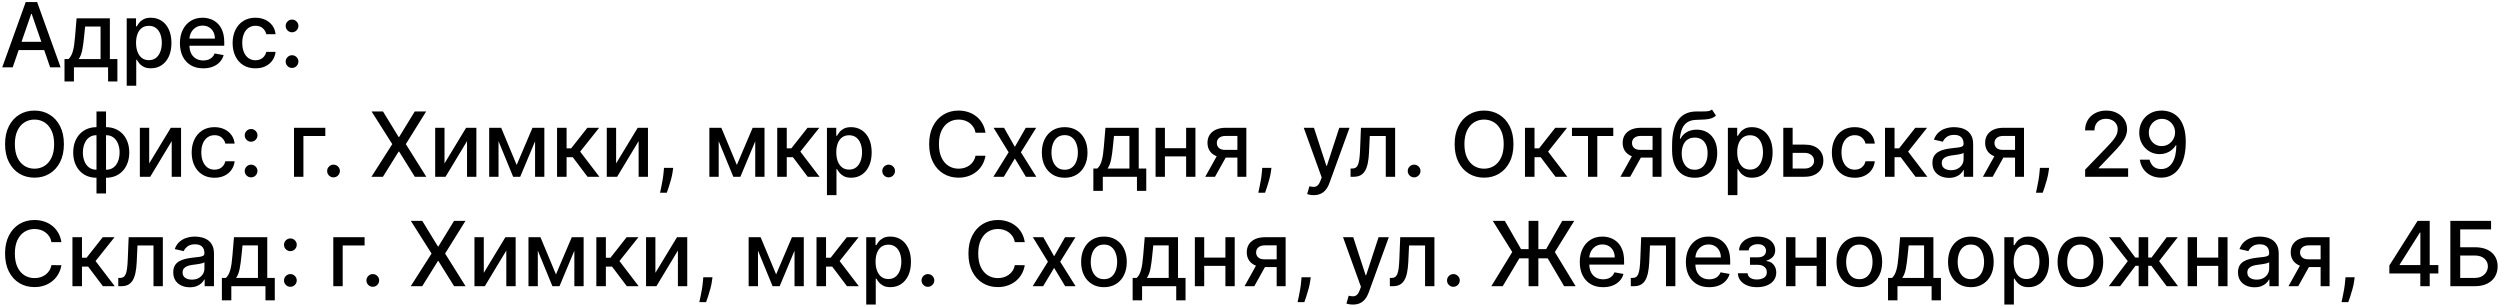 <?xml version="1.0" encoding="UTF-8"?> <svg xmlns="http://www.w3.org/2000/svg" width="891" height="109" viewBox="0 0 891 109" fill="none"><path d="M4.523 24H0.795L9.17 0.727H13.227L21.602 24H17.875L11.296 4.955H11.114L4.523 24ZM5.148 14.886H17.239V17.841H5.148V14.886ZM22.986 29.034V21.057H24.406C24.77 20.724 25.077 20.326 25.327 19.864C25.584 19.401 25.8 18.852 25.974 18.216C26.156 17.579 26.308 16.837 26.429 15.989C26.55 15.133 26.656 14.155 26.747 13.057L27.293 6.545H39.156V21.057H41.838V29.034H38.52V24H26.349V29.034H22.986ZM28.043 21.057H35.838V9.455H30.338L29.974 13.057C29.8 14.89 29.581 16.481 29.315 17.829C29.05 19.171 28.626 20.246 28.043 21.057ZM45.159 30.546V6.545H48.477V9.375H48.761C48.958 9.011 49.242 8.591 49.614 8.114C49.985 7.636 50.5 7.22 51.159 6.864C51.818 6.5 52.689 6.318 53.773 6.318C55.182 6.318 56.439 6.674 57.545 7.386C58.651 8.098 59.519 9.125 60.148 10.466C60.784 11.807 61.102 13.421 61.102 15.307C61.102 17.193 60.788 18.811 60.159 20.159C59.53 21.5 58.667 22.534 57.568 23.261C56.47 23.981 55.216 24.341 53.807 24.341C52.746 24.341 51.879 24.163 51.205 23.807C50.538 23.451 50.015 23.034 49.636 22.557C49.258 22.079 48.966 21.655 48.761 21.284H48.557V30.546H45.159ZM48.489 15.273C48.489 16.5 48.667 17.576 49.023 18.5C49.379 19.424 49.894 20.148 50.568 20.671C51.242 21.186 52.068 21.443 53.045 21.443C54.061 21.443 54.909 21.174 55.591 20.636C56.273 20.091 56.788 19.352 57.136 18.421C57.492 17.489 57.67 16.439 57.67 15.273C57.67 14.121 57.496 13.087 57.148 12.171C56.807 11.254 56.292 10.53 55.602 10C54.92 9.47 54.068 9.205 53.045 9.205C52.061 9.205 51.227 9.458 50.545 9.966C49.871 10.473 49.36 11.182 49.011 12.091C48.663 13 48.489 14.061 48.489 15.273ZM72.432 24.352C70.712 24.352 69.231 23.985 67.989 23.25C66.754 22.508 65.799 21.466 65.125 20.125C64.458 18.776 64.125 17.197 64.125 15.386C64.125 13.598 64.458 12.023 65.125 10.659C65.799 9.295 66.739 8.231 67.943 7.466C69.155 6.701 70.572 6.318 72.193 6.318C73.178 6.318 74.133 6.481 75.057 6.807C75.981 7.133 76.811 7.644 77.546 8.341C78.28 9.038 78.86 9.943 79.284 11.057C79.708 12.163 79.921 13.508 79.921 15.091V16.296H66.046V13.75H76.591C76.591 12.856 76.409 12.064 76.046 11.375C75.682 10.678 75.171 10.129 74.511 9.727C73.86 9.326 73.095 9.125 72.216 9.125C71.261 9.125 70.428 9.36 69.716 9.83C69.011 10.292 68.466 10.898 68.079 11.648C67.701 12.39 67.511 13.197 67.511 14.068V16.057C67.511 17.224 67.716 18.216 68.125 19.034C68.542 19.852 69.121 20.477 69.864 20.909C70.606 21.333 71.474 21.546 72.466 21.546C73.11 21.546 73.697 21.454 74.227 21.273C74.758 21.083 75.216 20.803 75.602 20.432C75.989 20.061 76.284 19.602 76.489 19.057L79.704 19.636C79.447 20.583 78.985 21.413 78.318 22.125C77.659 22.829 76.829 23.379 75.829 23.773C74.837 24.159 73.704 24.352 72.432 24.352ZM91.043 24.352C89.353 24.352 87.899 23.97 86.679 23.204C85.467 22.432 84.535 21.367 83.883 20.011C83.232 18.655 82.906 17.102 82.906 15.352C82.906 13.579 83.24 12.015 83.906 10.659C84.573 9.295 85.512 8.231 86.724 7.466C87.937 6.701 89.365 6.318 91.008 6.318C92.334 6.318 93.516 6.564 94.554 7.057C95.592 7.542 96.429 8.223 97.065 9.102C97.709 9.981 98.092 11.008 98.213 12.182H94.906C94.724 11.364 94.308 10.659 93.656 10.068C93.012 9.477 92.149 9.182 91.065 9.182C90.118 9.182 89.289 9.432 88.577 9.932C87.872 10.424 87.323 11.129 86.929 12.046C86.535 12.954 86.338 14.03 86.338 15.273C86.338 16.546 86.531 17.644 86.918 18.568C87.304 19.492 87.849 20.208 88.554 20.716C89.266 21.224 90.103 21.477 91.065 21.477C91.709 21.477 92.293 21.36 92.815 21.125C93.346 20.883 93.789 20.538 94.145 20.091C94.508 19.644 94.762 19.106 94.906 18.477H98.213C98.092 19.606 97.724 20.614 97.111 21.5C96.497 22.386 95.675 23.083 94.645 23.591C93.622 24.099 92.421 24.352 91.043 24.352ZM104.085 24.216C103.464 24.216 102.93 23.996 102.483 23.557C102.036 23.11 101.812 22.572 101.812 21.943C101.812 21.322 102.036 20.792 102.483 20.352C102.93 19.905 103.464 19.682 104.085 19.682C104.706 19.682 105.241 19.905 105.688 20.352C106.134 20.792 106.358 21.322 106.358 21.943C106.358 22.36 106.252 22.742 106.04 23.091C105.835 23.432 105.562 23.704 105.222 23.909C104.881 24.114 104.502 24.216 104.085 24.216ZM104.085 11.511C103.464 11.511 102.93 11.288 102.483 10.841C102.036 10.394 101.812 9.86 101.812 9.239C101.812 8.617 102.036 8.087 102.483 7.648C102.93 7.201 103.464 6.977 104.085 6.977C104.706 6.977 105.241 7.201 105.688 7.648C106.134 8.087 106.358 8.617 106.358 9.239C106.358 9.655 106.252 10.038 106.04 10.386C105.835 10.727 105.562 11 105.222 11.204C104.881 11.409 104.502 11.511 104.085 11.511ZM22.773 51.364C22.773 53.849 22.318 55.985 21.409 57.773C20.5 59.553 19.254 60.924 17.671 61.886C16.095 62.841 14.303 63.318 12.296 63.318C10.28 63.318 8.481 62.841 6.898 61.886C5.322 60.924 4.08 59.549 3.17 57.761C2.261 55.974 1.807 53.841 1.807 51.364C1.807 48.879 2.261 46.746 3.17 44.966C4.08 43.178 5.322 41.807 6.898 40.852C8.481 39.89 10.28 39.409 12.296 39.409C14.303 39.409 16.095 39.89 17.671 40.852C19.254 41.807 20.5 43.178 21.409 44.966C22.318 46.746 22.773 48.879 22.773 51.364ZM19.296 51.364C19.296 49.47 18.989 47.875 18.375 46.58C17.769 45.276 16.936 44.292 15.875 43.625C14.822 42.951 13.629 42.614 12.296 42.614C10.954 42.614 9.758 42.951 8.705 43.625C7.652 44.292 6.818 45.276 6.205 46.58C5.598 47.875 5.295 49.47 5.295 51.364C5.295 53.258 5.598 54.856 6.205 56.159C6.818 57.455 7.652 58.439 8.705 59.114C9.758 59.78 10.954 60.114 12.296 60.114C13.629 60.114 14.822 59.78 15.875 59.114C16.936 58.439 17.769 57.455 18.375 56.159C18.989 54.856 19.296 53.258 19.296 51.364ZM34.389 68.943V39.727H37.787V68.943H34.389ZM34.389 63.352C33.154 63.352 32.029 63.14 31.014 62.716C29.999 62.284 29.124 61.67 28.389 60.875C27.654 60.08 27.086 59.129 26.685 58.023C26.291 56.917 26.094 55.693 26.094 54.352C26.094 52.996 26.291 51.765 26.685 50.659C27.086 49.553 27.654 48.602 28.389 47.807C29.124 47.011 29.999 46.398 31.014 45.966C32.029 45.534 33.154 45.318 34.389 45.318H35.23V63.352H34.389ZM34.389 60.489H34.867V48.182H34.389C33.571 48.182 32.859 48.349 32.253 48.682C31.647 49.008 31.143 49.458 30.741 50.034C30.34 50.602 30.037 51.258 29.832 52C29.635 52.742 29.537 53.526 29.537 54.352C29.537 55.458 29.715 56.477 30.071 57.409C30.427 58.333 30.965 59.08 31.685 59.648C32.404 60.208 33.306 60.489 34.389 60.489ZM37.787 63.352H36.935V45.318H37.787C39.022 45.318 40.147 45.534 41.162 45.966C42.177 46.398 43.048 47.011 43.776 47.807C44.51 48.602 45.075 49.553 45.469 50.659C45.87 51.765 46.071 52.996 46.071 54.352C46.071 55.693 45.87 56.917 45.469 58.023C45.075 59.129 44.51 60.08 43.776 60.875C43.048 61.67 42.177 62.284 41.162 62.716C40.147 63.14 39.022 63.352 37.787 63.352ZM37.787 60.489C38.605 60.489 39.317 60.33 39.923 60.011C40.529 59.686 41.033 59.239 41.435 58.67C41.836 58.095 42.135 57.439 42.332 56.705C42.529 55.962 42.628 55.178 42.628 54.352C42.628 53.254 42.45 52.239 42.094 51.307C41.745 50.367 41.211 49.614 40.492 49.045C39.772 48.47 38.87 48.182 37.787 48.182H37.298V60.489H37.787ZM53.176 58.239L60.869 45.545H64.528V63H61.199V50.295L53.54 63H49.847V45.545H53.176V58.239ZM76.449 63.352C74.76 63.352 73.305 62.97 72.085 62.205C70.873 61.432 69.941 60.367 69.29 59.011C68.638 57.655 68.312 56.102 68.312 54.352C68.312 52.58 68.646 51.015 69.312 49.659C69.979 48.295 70.919 47.231 72.131 46.466C73.343 45.701 74.771 45.318 76.415 45.318C77.74 45.318 78.922 45.564 79.96 46.057C80.998 46.542 81.835 47.224 82.472 48.102C83.115 48.981 83.498 50.008 83.619 51.182H80.312C80.131 50.364 79.714 49.659 79.062 49.068C78.419 48.477 77.555 48.182 76.472 48.182C75.525 48.182 74.695 48.432 73.983 48.932C73.278 49.424 72.729 50.129 72.335 51.045C71.941 51.955 71.744 53.03 71.744 54.273C71.744 55.545 71.938 56.644 72.324 57.568C72.71 58.492 73.256 59.208 73.96 59.716C74.672 60.224 75.51 60.477 76.472 60.477C77.115 60.477 77.699 60.36 78.222 60.125C78.752 59.883 79.195 59.538 79.551 59.091C79.915 58.644 80.169 58.106 80.312 57.477H83.619C83.498 58.606 83.131 59.614 82.517 60.5C81.903 61.386 81.081 62.083 80.051 62.591C79.028 63.099 77.828 63.352 76.449 63.352ZM89.492 63.216C88.87 63.216 88.336 62.996 87.889 62.557C87.442 62.11 87.219 61.572 87.219 60.943C87.219 60.322 87.442 59.792 87.889 59.352C88.336 58.905 88.87 58.682 89.492 58.682C90.113 58.682 90.647 58.905 91.094 59.352C91.541 59.792 91.764 60.322 91.764 60.943C91.764 61.36 91.658 61.742 91.446 62.091C91.242 62.432 90.969 62.705 90.628 62.909C90.287 63.114 89.908 63.216 89.492 63.216ZM89.492 50.511C88.87 50.511 88.336 50.288 87.889 49.841C87.442 49.394 87.219 48.86 87.219 48.239C87.219 47.617 87.442 47.087 87.889 46.648C88.336 46.201 88.87 45.977 89.492 45.977C90.113 45.977 90.647 46.201 91.094 46.648C91.541 47.087 91.764 47.617 91.764 48.239C91.764 48.655 91.658 49.038 91.446 49.386C91.242 49.727 90.969 50 90.628 50.205C90.287 50.409 89.908 50.511 89.492 50.511ZM115.943 45.545V48.477H108.136V63H104.784V45.545H115.943ZM118.866 63.216C118.245 63.216 117.711 62.996 117.264 62.557C116.817 62.11 116.594 61.572 116.594 60.943C116.594 60.322 116.817 59.792 117.264 59.352C117.711 58.905 118.245 58.682 118.866 58.682C119.488 58.682 120.022 58.905 120.469 59.352C120.916 59.792 121.139 60.322 121.139 60.943C121.139 61.36 121.033 61.742 120.821 62.091C120.616 62.432 120.344 62.705 120.003 62.909C119.662 63.114 119.283 63.216 118.866 63.216ZM136.5 39.727L142.068 48.83H142.25L147.818 39.727H151.886L144.636 51.364L151.932 63H147.841L142.25 54.023H142.068L136.477 63H132.386L139.807 51.364L132.432 39.727H136.5ZM158.426 58.239L166.119 45.545H169.778V63H166.449V50.295L158.79 63H155.097V45.545H158.426V58.239ZM184.142 58.795L189.778 45.545H192.71L185.403 63H182.881L175.722 45.545H178.619L184.142 58.795ZM177.676 45.545V63H174.347V45.545H177.676ZM190.699 63V45.545H194.006V63H190.699ZM198.534 63V45.545H201.932V52.864H203.568L209.33 45.545H213.534L206.773 54.034L213.614 63H209.398L204.136 56.023H201.932V63H198.534ZM219.582 58.239L227.276 45.545H230.935V63H227.605V50.295L219.946 63H216.253V45.545H219.582V58.239ZM239.923 59.818L239.753 61.057C239.639 61.966 239.446 62.913 239.173 63.898C238.908 64.89 238.632 65.811 238.344 66.659C238.063 67.508 237.832 68.182 237.651 68.682H235.241C235.34 68.212 235.476 67.576 235.651 66.773C235.825 65.977 235.995 65.087 236.162 64.102C236.329 63.117 236.454 62.114 236.537 61.091L236.651 59.818H239.923ZM262.611 58.795L268.247 45.545H271.179L263.872 63H261.349L254.19 45.545H257.088L262.611 58.795ZM256.145 45.545V63H252.815V45.545H256.145ZM269.168 63V45.545H272.474V63H269.168ZM277.003 63V45.545H280.401V52.864H282.037L287.798 45.545H292.003L285.241 54.034L292.082 63H287.866L282.605 56.023H280.401V63H277.003ZM294.722 69.546V45.545H298.04V48.375H298.324C298.521 48.011 298.805 47.591 299.176 47.114C299.547 46.636 300.063 46.22 300.722 45.864C301.381 45.5 302.252 45.318 303.335 45.318C304.744 45.318 306.002 45.674 307.108 46.386C308.214 47.099 309.081 48.125 309.71 49.466C310.347 50.807 310.665 52.42 310.665 54.307C310.665 56.193 310.35 57.811 309.722 59.159C309.093 60.5 308.229 61.534 307.131 62.261C306.032 62.981 304.778 63.341 303.369 63.341C302.309 63.341 301.441 63.163 300.767 62.807C300.1 62.451 299.578 62.034 299.199 61.557C298.82 61.08 298.528 60.655 298.324 60.284H298.119V69.546H294.722ZM298.051 54.273C298.051 55.5 298.229 56.576 298.585 57.5C298.941 58.424 299.456 59.148 300.131 59.67C300.805 60.186 301.631 60.443 302.608 60.443C303.623 60.443 304.472 60.174 305.153 59.636C305.835 59.091 306.35 58.352 306.699 57.42C307.055 56.489 307.233 55.439 307.233 54.273C307.233 53.121 307.059 52.087 306.71 51.17C306.369 50.254 305.854 49.53 305.165 49C304.483 48.47 303.631 48.205 302.608 48.205C301.623 48.205 300.79 48.458 300.108 48.966C299.434 49.474 298.922 50.182 298.574 51.091C298.225 52 298.051 53.061 298.051 54.273ZM316.71 63.216C316.089 63.216 315.555 62.996 315.108 62.557C314.661 62.11 314.438 61.572 314.438 60.943C314.438 60.322 314.661 59.792 315.108 59.352C315.555 58.905 316.089 58.682 316.71 58.682C317.331 58.682 317.866 58.905 318.312 59.352C318.759 59.792 318.983 60.322 318.983 60.943C318.983 61.36 318.877 61.742 318.665 62.091C318.46 62.432 318.188 62.705 317.847 62.909C317.506 63.114 317.127 63.216 316.71 63.216ZM351.23 47.295H347.685C347.548 46.538 347.295 45.871 346.923 45.295C346.552 44.72 346.098 44.231 345.56 43.83C345.022 43.428 344.42 43.125 343.753 42.92C343.094 42.716 342.393 42.614 341.651 42.614C340.31 42.614 339.109 42.951 338.048 43.625C336.995 44.299 336.162 45.288 335.548 46.591C334.942 47.894 334.639 49.485 334.639 51.364C334.639 53.258 334.942 54.856 335.548 56.159C336.162 57.462 336.999 58.447 338.06 59.114C339.12 59.78 340.313 60.114 341.639 60.114C342.374 60.114 343.071 60.015 343.73 59.818C344.397 59.614 344.999 59.314 345.537 58.92C346.075 58.526 346.529 58.045 346.901 57.477C347.279 56.901 347.541 56.242 347.685 55.5L351.23 55.511C351.041 56.655 350.673 57.708 350.128 58.67C349.59 59.625 348.897 60.451 348.048 61.148C347.207 61.837 346.245 62.371 345.162 62.75C344.079 63.129 342.897 63.318 341.616 63.318C339.601 63.318 337.806 62.841 336.23 61.886C334.654 60.924 333.412 59.549 332.503 57.761C331.601 55.974 331.151 53.841 331.151 51.364C331.151 48.879 331.605 46.746 332.514 44.966C333.423 43.178 334.666 41.807 336.241 40.852C337.817 39.89 339.609 39.409 341.616 39.409C342.851 39.409 344.003 39.587 345.071 39.943C346.147 40.292 347.113 40.807 347.969 41.489C348.825 42.163 349.533 42.989 350.094 43.966C350.654 44.936 351.033 46.045 351.23 47.295ZM357.841 45.545L361.693 52.341L365.58 45.545H369.295L363.852 54.273L369.341 63H365.625L361.693 56.477L357.773 63H354.045L359.477 54.273L354.114 45.545H357.841ZM379.449 63.352C377.813 63.352 376.384 62.977 375.165 62.227C373.945 61.477 372.998 60.428 372.324 59.08C371.65 57.731 371.312 56.155 371.312 54.352C371.312 52.542 371.65 50.958 372.324 49.602C372.998 48.246 373.945 47.193 375.165 46.443C376.384 45.693 377.813 45.318 379.449 45.318C381.085 45.318 382.513 45.693 383.733 46.443C384.953 47.193 385.9 48.246 386.574 49.602C387.248 50.958 387.585 52.542 387.585 54.352C387.585 56.155 387.248 57.731 386.574 59.08C385.9 60.428 384.953 61.477 383.733 62.227C382.513 62.977 381.085 63.352 379.449 63.352ZM379.46 60.5C380.521 60.5 381.4 60.22 382.097 59.659C382.794 59.099 383.309 58.352 383.642 57.42C383.983 56.489 384.153 55.462 384.153 54.341C384.153 53.227 383.983 52.205 383.642 51.273C383.309 50.333 382.794 49.58 382.097 49.011C381.4 48.443 380.521 48.159 379.46 48.159C378.392 48.159 377.506 48.443 376.801 49.011C376.104 49.58 375.585 50.333 375.244 51.273C374.911 52.205 374.744 53.227 374.744 54.341C374.744 55.462 374.911 56.489 375.244 57.42C375.585 58.352 376.104 59.099 376.801 59.659C377.506 60.22 378.392 60.5 379.46 60.5ZM389.673 68.034V60.057H391.094C391.457 59.724 391.764 59.326 392.014 58.864C392.272 58.401 392.488 57.852 392.662 57.216C392.844 56.58 392.995 55.837 393.116 54.989C393.238 54.133 393.344 53.155 393.435 52.057L393.98 45.545H405.844V60.057H408.526V68.034H405.207V63H393.037V68.034H389.673ZM394.73 60.057H402.526V48.455H397.026L396.662 52.057C396.488 53.89 396.268 55.481 396.003 56.83C395.738 58.17 395.313 59.246 394.73 60.057ZM423.676 52.807V55.75H414.222V52.807H423.676ZM415.176 45.545V63H411.847V45.545H415.176ZM426.051 45.545V63H422.733V45.545H426.051ZM441.006 63V48.443H436.824C435.831 48.443 435.059 48.674 434.506 49.136C433.953 49.599 433.676 50.205 433.676 50.955C433.676 51.697 433.93 52.295 434.438 52.75C434.953 53.197 435.672 53.42 436.597 53.42H441.994V56.17H436.597C435.309 56.17 434.195 55.958 433.256 55.534C432.324 55.102 431.604 54.492 431.097 53.705C430.597 52.917 430.347 51.985 430.347 50.909C430.347 49.811 430.604 48.864 431.119 48.068C431.642 47.265 432.388 46.644 433.358 46.205C434.335 45.765 435.491 45.545 436.824 45.545H444.199V63H441.006ZM429.551 63L434.472 54.182H437.949L433.028 63H429.551ZM453.142 59.818L452.972 61.057C452.858 61.966 452.665 62.913 452.392 63.898C452.127 64.89 451.85 65.811 451.562 66.659C451.282 67.508 451.051 68.182 450.869 68.682H448.46C448.559 68.212 448.695 67.576 448.869 66.773C449.044 65.977 449.214 65.087 449.381 64.102C449.547 63.117 449.672 62.114 449.756 61.091L449.869 59.818H453.142ZM468.182 69.546C467.674 69.546 467.212 69.504 466.795 69.421C466.379 69.345 466.068 69.261 465.864 69.171L466.682 66.386C467.303 66.553 467.856 66.625 468.341 66.602C468.826 66.579 469.254 66.398 469.625 66.057C470.004 65.716 470.337 65.159 470.625 64.386L471.045 63.227L464.659 45.545H468.295L472.716 59.091H472.898L477.318 45.545H480.966L473.773 65.329C473.439 66.239 473.015 67.008 472.5 67.636C471.985 68.273 471.371 68.75 470.659 69.068C469.947 69.386 469.121 69.546 468.182 69.546ZM481.347 63L481.335 60.057H481.96C482.445 60.057 482.85 59.955 483.176 59.75C483.509 59.538 483.782 59.182 483.994 58.682C484.206 58.182 484.369 57.492 484.483 56.614C484.597 55.727 484.68 54.614 484.733 53.273L485.04 45.545H497.222V63H493.892V48.477H488.188L487.915 54.409C487.847 55.849 487.699 57.106 487.472 58.182C487.252 59.258 486.93 60.155 486.506 60.875C486.081 61.587 485.536 62.121 484.869 62.477C484.203 62.826 483.392 63 482.438 63H481.347ZM503.991 63.216C503.37 63.216 502.836 62.996 502.389 62.557C501.942 62.11 501.719 61.572 501.719 60.943C501.719 60.322 501.942 59.792 502.389 59.352C502.836 58.905 503.37 58.682 503.991 58.682C504.613 58.682 505.147 58.905 505.594 59.352C506.041 59.792 506.264 60.322 506.264 60.943C506.264 61.36 506.158 61.742 505.946 62.091C505.741 62.432 505.469 62.705 505.128 62.909C504.787 63.114 504.408 63.216 503.991 63.216ZM539.398 51.364C539.398 53.849 538.943 55.985 538.034 57.773C537.125 59.553 535.879 60.924 534.295 61.886C532.72 62.841 530.928 63.318 528.92 63.318C526.905 63.318 525.106 62.841 523.523 61.886C521.947 60.924 520.705 59.549 519.795 57.761C518.886 55.974 518.432 53.841 518.432 51.364C518.432 48.879 518.886 46.746 519.795 44.966C520.705 43.178 521.947 41.807 523.523 40.852C525.106 39.89 526.905 39.409 528.92 39.409C530.928 39.409 532.72 39.89 534.295 40.852C535.879 41.807 537.125 43.178 538.034 44.966C538.943 46.746 539.398 48.879 539.398 51.364ZM535.92 51.364C535.92 49.47 535.614 47.875 535 46.58C534.394 45.276 533.561 44.292 532.5 43.625C531.447 42.951 530.254 42.614 528.92 42.614C527.58 42.614 526.383 42.951 525.33 43.625C524.277 44.292 523.443 45.276 522.83 46.58C522.223 47.875 521.92 49.47 521.92 51.364C521.92 53.258 522.223 54.856 522.83 56.159C523.443 57.455 524.277 58.439 525.33 59.114C526.383 59.78 527.58 60.114 528.92 60.114C530.254 60.114 531.447 59.78 532.5 59.114C533.561 58.439 534.394 57.455 535 56.159C535.614 54.856 535.92 53.258 535.92 51.364ZM543.503 63V45.545H546.901V52.864H548.537L554.298 45.545H558.503L551.741 54.034L558.582 63H554.366L549.105 56.023H546.901V63H543.503ZM560.244 48.477V45.545H574.972V48.477H569.278V63H565.96V48.477H560.244ZM588.974 63V48.443H584.793C583.8 48.443 583.027 48.674 582.474 49.136C581.921 49.599 581.645 50.205 581.645 50.955C581.645 51.697 581.899 52.295 582.406 52.75C582.921 53.197 583.641 53.42 584.565 53.42H589.963V56.17H584.565C583.277 56.17 582.164 55.958 581.224 55.534C580.293 55.102 579.573 54.492 579.065 53.705C578.565 52.917 578.315 51.985 578.315 50.909C578.315 49.811 578.573 48.864 579.088 48.068C579.611 47.265 580.357 46.644 581.327 46.205C582.304 45.765 583.459 45.545 584.793 45.545H592.168V63H588.974ZM577.52 63L582.44 54.182H585.918L580.997 63H577.52ZM610.156 39.045L611.565 41.193C611.043 41.67 610.448 42.011 609.781 42.216C609.122 42.413 608.361 42.538 607.497 42.591C606.634 42.636 605.645 42.678 604.531 42.716C603.274 42.754 602.24 43.026 601.429 43.534C600.618 44.034 599.993 44.776 599.554 45.761C599.122 46.739 598.842 47.966 598.713 49.443H598.929C599.497 48.36 600.285 47.549 601.293 47.011C602.308 46.474 603.448 46.205 604.713 46.205C606.122 46.205 607.376 46.526 608.474 47.17C609.573 47.814 610.437 48.758 611.065 50C611.702 51.235 612.02 52.746 612.02 54.534C612.02 56.345 611.687 57.909 611.02 59.227C610.361 60.545 609.429 61.564 608.224 62.284C607.027 62.996 605.615 63.352 603.986 63.352C602.357 63.352 600.937 62.985 599.724 62.25C598.52 61.508 597.584 60.409 596.918 58.955C596.259 57.5 595.929 55.705 595.929 53.568V51.841C595.929 47.849 596.641 44.845 598.065 42.83C599.49 40.814 601.618 39.78 604.452 39.727C605.368 39.705 606.187 39.701 606.906 39.716C607.626 39.724 608.255 39.689 608.793 39.614C609.338 39.53 609.793 39.341 610.156 39.045ZM603.997 60.5C604.944 60.5 605.759 60.261 606.44 59.784C607.13 59.299 607.66 58.614 608.031 57.727C608.402 56.841 608.588 55.795 608.588 54.591C608.588 53.409 608.402 52.405 608.031 51.58C607.66 50.754 607.13 50.125 606.44 49.693C605.751 49.254 604.925 49.034 603.963 49.034C603.251 49.034 602.615 49.159 602.054 49.409C601.493 49.651 601.012 50.011 600.611 50.489C600.217 50.966 599.91 51.549 599.69 52.239C599.478 52.92 599.365 53.705 599.349 54.591C599.349 56.394 599.762 57.83 600.588 58.898C601.421 59.966 602.558 60.5 603.997 60.5ZM615.815 69.546V45.545H619.134V48.375H619.418C619.615 48.011 619.899 47.591 620.27 47.114C620.641 46.636 621.156 46.22 621.815 45.864C622.474 45.5 623.346 45.318 624.429 45.318C625.838 45.318 627.096 45.674 628.202 46.386C629.308 47.099 630.175 48.125 630.804 49.466C631.44 50.807 631.759 52.42 631.759 54.307C631.759 56.193 631.444 57.811 630.815 59.159C630.187 60.5 629.323 61.534 628.224 62.261C627.126 62.981 625.872 63.341 624.463 63.341C623.402 63.341 622.535 63.163 621.861 62.807C621.194 62.451 620.671 62.034 620.293 61.557C619.914 61.08 619.622 60.655 619.418 60.284H619.213V69.546H615.815ZM619.145 54.273C619.145 55.5 619.323 56.576 619.679 57.5C620.035 58.424 620.55 59.148 621.224 59.67C621.899 60.186 622.724 60.443 623.702 60.443C624.717 60.443 625.565 60.174 626.247 59.636C626.929 59.091 627.444 58.352 627.793 57.42C628.149 56.489 628.327 55.439 628.327 54.273C628.327 53.121 628.152 52.087 627.804 51.17C627.463 50.254 626.948 49.53 626.259 49C625.577 48.47 624.724 48.205 623.702 48.205C622.717 48.205 621.884 48.458 621.202 48.966C620.527 49.474 620.016 50.182 619.668 51.091C619.319 52 619.145 53.061 619.145 54.273ZM638.122 51.545H643.19C645.327 51.545 646.971 52.076 648.122 53.136C649.274 54.197 649.849 55.564 649.849 57.239C649.849 58.33 649.592 59.311 649.077 60.182C648.562 61.053 647.808 61.742 646.815 62.25C645.823 62.75 644.615 63 643.19 63H635.565V45.545H638.895V60.068H643.19C644.168 60.068 644.971 59.814 645.599 59.307C646.228 58.792 646.543 58.136 646.543 57.341C646.543 56.5 646.228 55.814 645.599 55.284C644.971 54.746 644.168 54.477 643.19 54.477H638.122V51.545ZM661.011 63.352C659.322 63.352 657.867 62.97 656.648 62.205C655.436 61.432 654.504 60.367 653.852 59.011C653.201 57.655 652.875 56.102 652.875 54.352C652.875 52.58 653.208 51.015 653.875 49.659C654.542 48.295 655.481 47.231 656.693 46.466C657.905 45.701 659.333 45.318 660.977 45.318C662.303 45.318 663.485 45.564 664.523 46.057C665.561 46.542 666.398 47.224 667.034 48.102C667.678 48.981 668.061 50.008 668.182 51.182H664.875C664.693 50.364 664.277 49.659 663.625 49.068C662.981 48.477 662.117 48.182 661.034 48.182C660.087 48.182 659.258 48.432 658.545 48.932C657.841 49.424 657.292 50.129 656.898 51.045C656.504 51.955 656.307 53.03 656.307 54.273C656.307 55.545 656.5 56.644 656.886 57.568C657.273 58.492 657.818 59.208 658.523 59.716C659.235 60.224 660.072 60.477 661.034 60.477C661.678 60.477 662.261 60.36 662.784 60.125C663.314 59.883 663.758 59.538 664.114 59.091C664.477 58.644 664.731 58.106 664.875 57.477H668.182C668.061 58.606 667.693 59.614 667.08 60.5C666.466 61.386 665.644 62.083 664.614 62.591C663.591 63.099 662.39 63.352 661.011 63.352ZM671.815 63V45.545H675.213V52.864H676.849L682.611 45.545H686.815L680.054 54.034L686.895 63H682.679L677.418 56.023H675.213V63H671.815ZM694.614 63.386C693.508 63.386 692.508 63.182 691.614 62.773C690.72 62.356 690.011 61.754 689.489 60.966C688.973 60.178 688.716 59.212 688.716 58.068C688.716 57.083 688.905 56.273 689.284 55.636C689.663 55 690.174 54.496 690.818 54.125C691.462 53.754 692.182 53.474 692.977 53.284C693.773 53.095 694.583 52.951 695.409 52.852C696.455 52.731 697.303 52.633 697.955 52.557C698.606 52.474 699.08 52.341 699.375 52.159C699.67 51.977 699.818 51.682 699.818 51.273V51.193C699.818 50.201 699.538 49.432 698.977 48.886C698.424 48.341 697.598 48.068 696.5 48.068C695.356 48.068 694.455 48.322 693.795 48.83C693.144 49.33 692.693 49.886 692.443 50.5L689.25 49.773C689.629 48.712 690.182 47.856 690.909 47.205C691.644 46.545 692.489 46.068 693.443 45.773C694.398 45.47 695.402 45.318 696.455 45.318C697.152 45.318 697.89 45.401 698.67 45.568C699.458 45.727 700.193 46.023 700.875 46.455C701.564 46.886 702.129 47.504 702.568 48.307C703.008 49.102 703.227 50.136 703.227 51.409V63H699.909V60.614H699.773C699.553 61.053 699.223 61.485 698.784 61.909C698.345 62.333 697.78 62.686 697.091 62.966C696.402 63.246 695.576 63.386 694.614 63.386ZM695.352 60.659C696.292 60.659 697.095 60.474 697.761 60.102C698.436 59.731 698.947 59.246 699.295 58.648C699.652 58.042 699.83 57.394 699.83 56.705V54.455C699.708 54.576 699.473 54.689 699.125 54.795C698.784 54.894 698.394 54.981 697.955 55.057C697.515 55.125 697.087 55.189 696.67 55.25C696.254 55.303 695.905 55.349 695.625 55.386C694.966 55.47 694.364 55.61 693.818 55.807C693.28 56.004 692.848 56.288 692.523 56.659C692.205 57.023 692.045 57.508 692.045 58.114C692.045 58.955 692.356 59.591 692.977 60.023C693.598 60.447 694.39 60.659 695.352 60.659ZM718.162 63V48.443H713.98C712.988 48.443 712.215 48.674 711.662 49.136C711.109 49.599 710.832 50.205 710.832 50.955C710.832 51.697 711.086 52.295 711.594 52.75C712.109 53.197 712.829 53.42 713.753 53.42H719.151V56.17H713.753C712.465 56.17 711.351 55.958 710.412 55.534C709.48 55.102 708.76 54.492 708.253 53.705C707.753 52.917 707.503 51.985 707.503 50.909C707.503 49.811 707.76 48.864 708.276 48.068C708.798 47.265 709.545 46.644 710.514 46.205C711.491 45.765 712.647 45.545 713.98 45.545H721.355V63H718.162ZM706.707 63L711.628 54.182H715.105L710.185 63H706.707ZM730.298 59.818L730.128 61.057C730.014 61.966 729.821 62.913 729.548 63.898C729.283 64.89 729.007 65.811 728.719 66.659C728.438 67.508 728.207 68.182 728.026 68.682H725.616C725.715 68.212 725.851 67.576 726.026 66.773C726.2 65.977 726.37 65.087 726.537 64.102C726.704 63.117 726.829 62.114 726.912 61.091L727.026 59.818H730.298ZM743.145 63V60.455L751.02 52.295C751.861 51.409 752.554 50.633 753.099 49.966C753.652 49.292 754.065 48.651 754.338 48.045C754.611 47.439 754.747 46.795 754.747 46.114C754.747 45.341 754.565 44.674 754.202 44.114C753.838 43.545 753.342 43.11 752.713 42.807C752.084 42.496 751.376 42.341 750.588 42.341C749.755 42.341 749.027 42.511 748.406 42.852C747.785 43.193 747.308 43.674 746.974 44.295C746.641 44.917 746.474 45.644 746.474 46.477H743.122C743.122 45.061 743.448 43.822 744.099 42.761C744.751 41.701 745.645 40.879 746.781 40.295C747.918 39.705 749.209 39.409 750.656 39.409C752.118 39.409 753.406 39.701 754.52 40.284C755.641 40.86 756.516 41.648 757.145 42.648C757.774 43.64 758.088 44.761 758.088 46.011C758.088 46.875 757.925 47.72 757.599 48.545C757.281 49.371 756.724 50.292 755.929 51.307C755.134 52.314 754.027 53.538 752.611 54.977L747.986 59.818V59.989H758.463V63H743.145ZM770.509 39.409C771.546 39.417 772.569 39.606 773.577 39.977C774.584 40.349 775.493 40.955 776.304 41.795C777.122 42.636 777.774 43.773 778.259 45.205C778.751 46.629 779.001 48.401 779.009 50.523C779.009 52.561 778.804 54.375 778.395 55.966C777.986 57.549 777.399 58.886 776.634 59.977C775.876 61.068 774.955 61.898 773.872 62.466C772.789 63.034 771.569 63.318 770.213 63.318C768.827 63.318 767.596 63.045 766.52 62.5C765.444 61.955 764.569 61.201 763.895 60.239C763.221 59.269 762.8 58.155 762.634 56.898H766.099C766.327 57.898 766.789 58.708 767.486 59.33C768.19 59.943 769.099 60.25 770.213 60.25C771.918 60.25 773.247 59.508 774.202 58.023C775.156 56.53 775.637 54.447 775.645 51.773H775.463C775.069 52.424 774.577 52.985 773.986 53.455C773.402 53.924 772.747 54.288 772.02 54.545C771.293 54.803 770.516 54.932 769.69 54.932C768.349 54.932 767.13 54.602 766.031 53.943C764.933 53.284 764.058 52.379 763.406 51.227C762.755 50.076 762.429 48.761 762.429 47.284C762.429 45.814 762.762 44.481 763.429 43.284C764.103 42.087 765.043 41.14 766.247 40.443C767.459 39.739 768.88 39.394 770.509 39.409ZM770.52 42.364C769.634 42.364 768.834 42.583 768.122 43.023C767.418 43.455 766.861 44.042 766.452 44.784C766.043 45.519 765.838 46.337 765.838 47.239C765.838 48.14 766.035 48.958 766.429 49.693C766.83 50.42 767.376 51 768.065 51.432C768.762 51.856 769.558 52.068 770.452 52.068C771.118 52.068 771.74 51.939 772.315 51.682C772.891 51.424 773.395 51.068 773.827 50.614C774.259 50.151 774.596 49.629 774.838 49.045C775.08 48.462 775.202 47.849 775.202 47.205C775.202 46.349 774.997 45.553 774.588 44.818C774.187 44.083 773.634 43.492 772.929 43.045C772.224 42.591 771.421 42.364 770.52 42.364ZM21.886 86.296H18.341C18.204 85.538 17.951 84.871 17.579 84.296C17.208 83.72 16.754 83.231 16.216 82.829C15.678 82.428 15.076 82.125 14.409 81.921C13.75 81.716 13.049 81.614 12.307 81.614C10.966 81.614 9.765 81.951 8.705 82.625C7.652 83.299 6.818 84.288 6.205 85.591C5.598 86.894 5.295 88.485 5.295 90.364C5.295 92.258 5.598 93.856 6.205 95.159C6.818 96.462 7.655 97.447 8.716 98.114C9.777 98.78 10.97 99.114 12.296 99.114C13.03 99.114 13.727 99.015 14.386 98.818C15.053 98.614 15.655 98.314 16.193 97.921C16.731 97.526 17.186 97.046 17.557 96.477C17.936 95.901 18.197 95.242 18.341 94.5L21.886 94.511C21.697 95.655 21.329 96.708 20.784 97.671C20.246 98.625 19.553 99.451 18.704 100.148C17.864 100.837 16.901 101.371 15.818 101.75C14.735 102.129 13.553 102.318 12.273 102.318C10.258 102.318 8.462 101.841 6.886 100.886C5.311 99.924 4.068 98.549 3.159 96.761C2.258 94.974 1.807 92.841 1.807 90.364C1.807 87.879 2.261 85.746 3.17 83.966C4.08 82.178 5.322 80.807 6.898 79.852C8.473 78.89 10.265 78.409 12.273 78.409C13.508 78.409 14.659 78.587 15.727 78.943C16.803 79.292 17.769 79.807 18.625 80.489C19.481 81.163 20.189 81.989 20.75 82.966C21.311 83.936 21.689 85.046 21.886 86.296ZM25.815 102V84.546H29.213V91.864H30.849L36.611 84.546H40.815L34.054 93.034L40.895 102H36.679L31.418 95.023H29.213V102H25.815ZM42.159 102L42.148 99.057H42.773C43.258 99.057 43.663 98.954 43.989 98.75C44.322 98.538 44.595 98.182 44.807 97.682C45.019 97.182 45.182 96.492 45.295 95.614C45.409 94.727 45.492 93.614 45.545 92.273L45.852 84.546H58.034V102H54.705V87.477H49L48.727 93.409C48.659 94.849 48.511 96.106 48.284 97.182C48.064 98.258 47.742 99.155 47.318 99.875C46.894 100.587 46.349 101.121 45.682 101.477C45.015 101.826 44.205 102 43.25 102H42.159ZM67.645 102.386C66.539 102.386 65.539 102.182 64.645 101.773C63.751 101.356 63.043 100.754 62.52 99.966C62.005 99.178 61.747 98.212 61.747 97.068C61.747 96.083 61.937 95.273 62.315 94.636C62.694 94 63.206 93.496 63.849 93.125C64.493 92.754 65.213 92.474 66.008 92.284C66.804 92.095 67.615 91.951 68.44 91.852C69.486 91.731 70.334 91.633 70.986 91.557C71.637 91.474 72.111 91.341 72.406 91.159C72.702 90.977 72.849 90.682 72.849 90.273V90.193C72.849 89.201 72.569 88.432 72.008 87.886C71.456 87.341 70.63 87.068 69.531 87.068C68.387 87.068 67.486 87.322 66.827 87.829C66.175 88.329 65.724 88.886 65.474 89.5L62.281 88.773C62.66 87.712 63.213 86.856 63.94 86.204C64.675 85.546 65.52 85.068 66.474 84.773C67.429 84.47 68.433 84.318 69.486 84.318C70.183 84.318 70.921 84.401 71.702 84.568C72.49 84.727 73.224 85.023 73.906 85.454C74.596 85.886 75.16 86.504 75.599 87.307C76.039 88.102 76.258 89.136 76.258 90.409V102H72.94V99.614H72.804C72.584 100.053 72.255 100.485 71.815 100.909C71.376 101.333 70.812 101.686 70.122 101.966C69.433 102.246 68.607 102.386 67.645 102.386ZM68.383 99.659C69.323 99.659 70.126 99.474 70.793 99.102C71.467 98.731 71.978 98.246 72.327 97.648C72.683 97.042 72.861 96.394 72.861 95.704V93.454C72.74 93.576 72.505 93.689 72.156 93.796C71.815 93.894 71.425 93.981 70.986 94.057C70.546 94.125 70.118 94.189 69.702 94.25C69.285 94.303 68.937 94.349 68.656 94.386C67.997 94.47 67.395 94.61 66.849 94.807C66.312 95.004 65.88 95.288 65.554 95.659C65.236 96.023 65.077 96.508 65.077 97.114C65.077 97.954 65.387 98.591 66.008 99.023C66.63 99.447 67.421 99.659 68.383 99.659ZM79.079 107.034V99.057H80.5C80.864 98.724 81.171 98.326 81.421 97.864C81.678 97.401 81.894 96.852 82.068 96.216C82.25 95.579 82.401 94.837 82.523 93.989C82.644 93.133 82.75 92.155 82.841 91.057L83.386 84.546H95.25V99.057H97.932V107.034H94.614V102H82.443V107.034H79.079ZM84.136 99.057H91.932V87.454H86.432L86.068 91.057C85.894 92.89 85.674 94.481 85.409 95.829C85.144 97.171 84.72 98.246 84.136 99.057ZM103.491 102.216C102.87 102.216 102.336 101.996 101.889 101.557C101.442 101.11 101.219 100.572 101.219 99.943C101.219 99.322 101.442 98.792 101.889 98.352C102.336 97.905 102.87 97.682 103.491 97.682C104.113 97.682 104.647 97.905 105.094 98.352C105.541 98.792 105.764 99.322 105.764 99.943C105.764 100.36 105.658 100.742 105.446 101.091C105.241 101.432 104.969 101.705 104.628 101.909C104.287 102.114 103.908 102.216 103.491 102.216ZM103.491 89.511C102.87 89.511 102.336 89.288 101.889 88.841C101.442 88.394 101.219 87.86 101.219 87.239C101.219 86.617 101.442 86.087 101.889 85.648C102.336 85.201 102.87 84.977 103.491 84.977C104.113 84.977 104.647 85.201 105.094 85.648C105.541 86.087 105.764 86.617 105.764 87.239C105.764 87.655 105.658 88.038 105.446 88.386C105.241 88.727 104.969 89 104.628 89.204C104.287 89.409 103.908 89.511 103.491 89.511ZM129.943 84.546V87.477H122.136V102H118.784V84.546H129.943ZM132.866 102.216C132.245 102.216 131.711 101.996 131.264 101.557C130.817 101.11 130.594 100.572 130.594 99.943C130.594 99.322 130.817 98.792 131.264 98.352C131.711 97.905 132.245 97.682 132.866 97.682C133.488 97.682 134.022 97.905 134.469 98.352C134.916 98.792 135.139 99.322 135.139 99.943C135.139 100.36 135.033 100.742 134.821 101.091C134.616 101.432 134.344 101.705 134.003 101.909C133.662 102.114 133.283 102.216 132.866 102.216ZM150.5 78.727L156.068 87.829H156.25L161.818 78.727H165.886L158.636 90.364L165.932 102H161.841L156.25 93.023H156.068L150.477 102H146.386L153.807 90.364L146.432 78.727H150.5ZM172.426 97.239L180.119 84.546H183.778V102H180.449V89.296L172.79 102H169.097V84.546H172.426V97.239ZM198.142 97.796L203.778 84.546H206.71L199.403 102H196.881L189.722 84.546H192.619L198.142 97.796ZM191.676 84.546V102H188.347V84.546H191.676ZM204.699 102V84.546H208.006V102H204.699ZM212.534 102V84.546H215.932V91.864H217.568L223.33 84.546H227.534L220.773 93.034L227.614 102H223.398L218.136 95.023H215.932V102H212.534ZM233.582 97.239L241.276 84.546H244.935V102H241.605V89.296L233.946 102H230.253V84.546H233.582V97.239ZM253.923 98.818L253.753 100.057C253.639 100.966 253.446 101.913 253.173 102.898C252.908 103.89 252.632 104.811 252.344 105.659C252.063 106.508 251.832 107.182 251.651 107.682H249.241C249.34 107.212 249.476 106.576 249.651 105.773C249.825 104.977 249.995 104.087 250.162 103.102C250.329 102.117 250.454 101.114 250.537 100.091L250.651 98.818H253.923ZM276.611 97.796L282.247 84.546H285.179L277.872 102H275.349L268.19 84.546H271.088L276.611 97.796ZM270.145 84.546V102H266.815V84.546H270.145ZM283.168 102V84.546H286.474V102H283.168ZM291.003 102V84.546H294.401V91.864H296.037L301.798 84.546H306.003L299.241 93.034L306.082 102H301.866L296.605 95.023H294.401V102H291.003ZM308.722 108.545V84.546H312.04V87.375H312.324C312.521 87.011 312.805 86.591 313.176 86.114C313.547 85.636 314.063 85.22 314.722 84.864C315.381 84.5 316.252 84.318 317.335 84.318C318.744 84.318 320.002 84.674 321.108 85.386C322.214 86.099 323.081 87.125 323.71 88.466C324.347 89.807 324.665 91.421 324.665 93.307C324.665 95.193 324.35 96.811 323.722 98.159C323.093 99.5 322.229 100.534 321.131 101.261C320.032 101.981 318.778 102.341 317.369 102.341C316.309 102.341 315.441 102.163 314.767 101.807C314.1 101.451 313.578 101.034 313.199 100.557C312.82 100.08 312.528 99.655 312.324 99.284H312.119V108.545H308.722ZM312.051 93.273C312.051 94.5 312.229 95.576 312.585 96.5C312.941 97.424 313.456 98.148 314.131 98.671C314.805 99.186 315.631 99.443 316.608 99.443C317.623 99.443 318.472 99.174 319.153 98.636C319.835 98.091 320.35 97.352 320.699 96.421C321.055 95.489 321.233 94.439 321.233 93.273C321.233 92.121 321.059 91.087 320.71 90.171C320.369 89.254 319.854 88.53 319.165 88C318.483 87.47 317.631 87.204 316.608 87.204C315.623 87.204 314.79 87.458 314.108 87.966C313.434 88.474 312.922 89.182 312.574 90.091C312.225 91 312.051 92.061 312.051 93.273ZM330.71 102.216C330.089 102.216 329.555 101.996 329.108 101.557C328.661 101.11 328.438 100.572 328.438 99.943C328.438 99.322 328.661 98.792 329.108 98.352C329.555 97.905 330.089 97.682 330.71 97.682C331.331 97.682 331.866 97.905 332.312 98.352C332.759 98.792 332.983 99.322 332.983 99.943C332.983 100.36 332.877 100.742 332.665 101.091C332.46 101.432 332.188 101.705 331.847 101.909C331.506 102.114 331.127 102.216 330.71 102.216ZM365.23 86.296H361.685C361.548 85.538 361.295 84.871 360.923 84.296C360.552 83.72 360.098 83.231 359.56 82.829C359.022 82.428 358.42 82.125 357.753 81.921C357.094 81.716 356.393 81.614 355.651 81.614C354.31 81.614 353.109 81.951 352.048 82.625C350.995 83.299 350.162 84.288 349.548 85.591C348.942 86.894 348.639 88.485 348.639 90.364C348.639 92.258 348.942 93.856 349.548 95.159C350.162 96.462 350.999 97.447 352.06 98.114C353.12 98.78 354.313 99.114 355.639 99.114C356.374 99.114 357.071 99.015 357.73 98.818C358.397 98.614 358.999 98.314 359.537 97.921C360.075 97.526 360.529 97.046 360.901 96.477C361.279 95.901 361.541 95.242 361.685 94.5L365.23 94.511C365.041 95.655 364.673 96.708 364.128 97.671C363.59 98.625 362.897 99.451 362.048 100.148C361.207 100.837 360.245 101.371 359.162 101.75C358.079 102.129 356.897 102.318 355.616 102.318C353.601 102.318 351.806 101.841 350.23 100.886C348.654 99.924 347.412 98.549 346.503 96.761C345.601 94.974 345.151 92.841 345.151 90.364C345.151 87.879 345.605 85.746 346.514 83.966C347.423 82.178 348.666 80.807 350.241 79.852C351.817 78.89 353.609 78.409 355.616 78.409C356.851 78.409 358.003 78.587 359.071 78.943C360.147 79.292 361.113 79.807 361.969 80.489C362.825 81.163 363.533 81.989 364.094 82.966C364.654 83.936 365.033 85.046 365.23 86.296ZM371.841 84.546L375.693 91.341L379.58 84.546H383.295L377.852 93.273L383.341 102H379.625L375.693 95.477L371.773 102H368.045L373.477 93.273L368.114 84.546H371.841ZM393.449 102.352C391.813 102.352 390.384 101.977 389.165 101.227C387.945 100.477 386.998 99.428 386.324 98.079C385.65 96.731 385.312 95.155 385.312 93.352C385.312 91.542 385.65 89.958 386.324 88.602C386.998 87.246 387.945 86.193 389.165 85.443C390.384 84.693 391.813 84.318 393.449 84.318C395.085 84.318 396.513 84.693 397.733 85.443C398.953 86.193 399.9 87.246 400.574 88.602C401.248 89.958 401.585 91.542 401.585 93.352C401.585 95.155 401.248 96.731 400.574 98.079C399.9 99.428 398.953 100.477 397.733 101.227C396.513 101.977 395.085 102.352 393.449 102.352ZM393.46 99.5C394.521 99.5 395.4 99.22 396.097 98.659C396.794 98.099 397.309 97.352 397.642 96.421C397.983 95.489 398.153 94.462 398.153 93.341C398.153 92.227 397.983 91.204 397.642 90.273C397.309 89.333 396.794 88.579 396.097 88.011C395.4 87.443 394.521 87.159 393.46 87.159C392.392 87.159 391.506 87.443 390.801 88.011C390.104 88.579 389.585 89.333 389.244 90.273C388.911 91.204 388.744 92.227 388.744 93.341C388.744 94.462 388.911 95.489 389.244 96.421C389.585 97.352 390.104 98.099 390.801 98.659C391.506 99.22 392.392 99.5 393.46 99.5ZM403.673 107.034V99.057H405.094C405.457 98.724 405.764 98.326 406.014 97.864C406.272 97.401 406.488 96.852 406.662 96.216C406.844 95.579 406.995 94.837 407.116 93.989C407.238 93.133 407.344 92.155 407.435 91.057L407.98 84.546H419.844V99.057H422.526V107.034H419.207V102H407.037V107.034H403.673ZM408.73 99.057H416.526V87.454H411.026L410.662 91.057C410.488 92.89 410.268 94.481 410.003 95.829C409.738 97.171 409.313 98.246 408.73 99.057ZM437.676 91.807V94.75H428.222V91.807H437.676ZM429.176 84.546V102H425.847V84.546H429.176ZM440.051 84.546V102H436.733V84.546H440.051ZM455.006 102V87.443H450.824C449.831 87.443 449.059 87.674 448.506 88.136C447.953 88.599 447.676 89.204 447.676 89.954C447.676 90.697 447.93 91.296 448.438 91.75C448.953 92.197 449.672 92.421 450.597 92.421H455.994V95.171H450.597C449.309 95.171 448.195 94.958 447.256 94.534C446.324 94.102 445.604 93.492 445.097 92.704C444.597 91.917 444.347 90.985 444.347 89.909C444.347 88.811 444.604 87.864 445.119 87.068C445.642 86.265 446.388 85.644 447.358 85.204C448.335 84.765 449.491 84.546 450.824 84.546H458.199V102H455.006ZM443.551 102L448.472 93.182H451.949L447.028 102H443.551ZM467.142 98.818L466.972 100.057C466.858 100.966 466.665 101.913 466.392 102.898C466.127 103.89 465.85 104.811 465.562 105.659C465.282 106.508 465.051 107.182 464.869 107.682H462.46C462.559 107.212 462.695 106.576 462.869 105.773C463.044 104.977 463.214 104.087 463.381 103.102C463.547 102.117 463.672 101.114 463.756 100.091L463.869 98.818H467.142ZM482.182 108.545C481.674 108.545 481.212 108.504 480.795 108.42C480.379 108.345 480.068 108.261 479.864 108.17L480.682 105.386C481.303 105.553 481.856 105.625 482.341 105.602C482.826 105.58 483.254 105.398 483.625 105.057C484.004 104.716 484.337 104.159 484.625 103.386L485.045 102.227L478.659 84.546H482.295L486.716 98.091H486.898L491.318 84.546H494.966L487.773 104.33C487.439 105.239 487.015 106.008 486.5 106.636C485.985 107.273 485.371 107.75 484.659 108.068C483.947 108.386 483.121 108.545 482.182 108.545ZM495.347 102L495.335 99.057H495.96C496.445 99.057 496.85 98.954 497.176 98.75C497.509 98.538 497.782 98.182 497.994 97.682C498.206 97.182 498.369 96.492 498.483 95.614C498.597 94.727 498.68 93.614 498.733 92.273L499.04 84.546H511.222V102H507.892V87.477H502.188L501.915 93.409C501.847 94.849 501.699 96.106 501.472 97.182C501.252 98.258 500.93 99.155 500.506 99.875C500.081 100.587 499.536 101.121 498.869 101.477C498.203 101.826 497.392 102 496.438 102H495.347ZM517.991 102.216C517.37 102.216 516.836 101.996 516.389 101.557C515.942 101.11 515.719 100.572 515.719 99.943C515.719 99.322 515.942 98.792 516.389 98.352C516.836 97.905 517.37 97.682 517.991 97.682C518.613 97.682 519.147 97.905 519.594 98.352C520.041 98.792 520.264 99.322 520.264 99.943C520.264 100.36 520.158 100.742 519.946 101.091C519.741 101.432 519.469 101.705 519.128 101.909C518.787 102.114 518.408 102.216 517.991 102.216ZM548.273 78.727V102H544.795V78.727H548.273ZM531.511 102L538.966 89.818L532.034 78.727H536.33L542.102 88.796H551.045L556.773 78.727H561.057L554.148 89.841L561.557 102H557.455L551.602 92.068H541.5L535.568 102H531.511ZM571.338 102.352C569.618 102.352 568.137 101.985 566.895 101.25C565.66 100.508 564.705 99.466 564.031 98.125C563.365 96.776 563.031 95.197 563.031 93.386C563.031 91.599 563.365 90.023 564.031 88.659C564.705 87.296 565.645 86.231 566.849 85.466C568.062 84.701 569.478 84.318 571.099 84.318C572.084 84.318 573.039 84.481 573.963 84.807C574.887 85.133 575.717 85.644 576.452 86.341C577.187 87.038 577.766 87.943 578.19 89.057C578.615 90.163 578.827 91.508 578.827 93.091V94.296H564.952V91.75H575.497C575.497 90.856 575.315 90.064 574.952 89.375C574.588 88.678 574.077 88.129 573.418 87.727C572.766 87.326 572.001 87.125 571.122 87.125C570.168 87.125 569.334 87.36 568.622 87.829C567.918 88.292 567.372 88.898 566.986 89.648C566.607 90.39 566.418 91.197 566.418 92.068V94.057C566.418 95.224 566.622 96.216 567.031 97.034C567.448 97.852 568.027 98.477 568.77 98.909C569.512 99.333 570.38 99.546 571.372 99.546C572.016 99.546 572.603 99.454 573.134 99.273C573.664 99.083 574.122 98.803 574.509 98.432C574.895 98.061 575.19 97.602 575.395 97.057L578.611 97.636C578.353 98.583 577.891 99.413 577.224 100.125C576.565 100.83 575.736 101.379 574.736 101.773C573.743 102.159 572.611 102.352 571.338 102.352ZM581.222 102L581.21 99.057H581.835C582.32 99.057 582.725 98.954 583.051 98.75C583.384 98.538 583.657 98.182 583.869 97.682C584.081 97.182 584.244 96.492 584.358 95.614C584.472 94.727 584.555 93.614 584.608 92.273L584.915 84.546H597.097V102H593.767V87.477H588.062L587.79 93.409C587.722 94.849 587.574 96.106 587.347 97.182C587.127 98.258 586.805 99.155 586.381 99.875C585.956 100.587 585.411 101.121 584.744 101.477C584.078 101.826 583.267 102 582.312 102H581.222ZM609.151 102.352C607.431 102.352 605.95 101.985 604.707 101.25C603.473 100.508 602.518 99.466 601.844 98.125C601.177 96.776 600.844 95.197 600.844 93.386C600.844 91.599 601.177 90.023 601.844 88.659C602.518 87.296 603.457 86.231 604.662 85.466C605.874 84.701 607.291 84.318 608.912 84.318C609.897 84.318 610.851 84.481 611.776 84.807C612.7 85.133 613.529 85.644 614.264 86.341C614.999 87.038 615.579 87.943 616.003 89.057C616.427 90.163 616.639 91.508 616.639 93.091V94.296H602.764V91.75H613.31C613.31 90.856 613.128 90.064 612.764 89.375C612.401 88.678 611.889 88.129 611.23 87.727C610.579 87.326 609.813 87.125 608.935 87.125C607.98 87.125 607.147 87.36 606.435 87.829C605.73 88.292 605.185 88.898 604.798 89.648C604.42 90.39 604.23 91.197 604.23 92.068V94.057C604.23 95.224 604.435 96.216 604.844 97.034C605.26 97.852 605.84 98.477 606.582 98.909C607.325 99.333 608.192 99.546 609.185 99.546C609.829 99.546 610.416 99.454 610.946 99.273C611.476 99.083 611.935 98.803 612.321 98.432C612.707 98.061 613.003 97.602 613.207 97.057L616.423 97.636C616.166 98.583 615.704 99.413 615.037 100.125C614.378 100.83 613.548 101.379 612.548 101.773C611.556 102.159 610.423 102.352 609.151 102.352ZM619.375 97.386H622.852C622.898 98.099 623.22 98.648 623.818 99.034C624.424 99.421 625.208 99.614 626.17 99.614C627.148 99.614 627.981 99.405 628.67 98.989C629.36 98.564 629.705 97.909 629.705 97.023C629.705 96.492 629.572 96.03 629.307 95.636C629.049 95.235 628.682 94.924 628.205 94.704C627.735 94.485 627.178 94.375 626.534 94.375H623.693V91.704H626.534C627.496 91.704 628.216 91.485 628.693 91.046C629.17 90.606 629.409 90.057 629.409 89.398C629.409 88.686 629.152 88.114 628.636 87.682C628.129 87.242 627.42 87.023 626.511 87.023C625.587 87.023 624.818 87.231 624.205 87.648C623.591 88.057 623.269 88.587 623.239 89.239H619.807C619.83 88.261 620.125 87.405 620.693 86.671C621.269 85.928 622.042 85.352 623.011 84.943C623.989 84.526 625.098 84.318 626.341 84.318C627.636 84.318 628.758 84.526 629.705 84.943C630.652 85.36 631.383 85.936 631.898 86.671C632.42 87.405 632.682 88.25 632.682 89.204C632.682 90.167 632.394 90.954 631.818 91.568C631.25 92.174 630.508 92.61 629.591 92.875V93.057C630.265 93.102 630.864 93.307 631.386 93.671C631.909 94.034 632.318 94.515 632.614 95.114C632.909 95.712 633.057 96.39 633.057 97.148C633.057 98.216 632.761 99.14 632.17 99.921C631.587 100.701 630.777 101.303 629.739 101.727C628.708 102.144 627.53 102.352 626.205 102.352C624.917 102.352 623.761 102.152 622.739 101.75C621.723 101.341 620.917 100.765 620.318 100.023C619.727 99.28 619.413 98.401 619.375 97.386ZM648.395 91.807V94.75H638.94V91.807H648.395ZM639.895 84.546V102H636.565V84.546H639.895ZM650.77 84.546V102H647.452V84.546H650.77ZM662.668 102.352C661.031 102.352 659.603 101.977 658.384 101.227C657.164 100.477 656.217 99.428 655.543 98.079C654.868 96.731 654.531 95.155 654.531 93.352C654.531 91.542 654.868 89.958 655.543 88.602C656.217 87.246 657.164 86.193 658.384 85.443C659.603 84.693 661.031 84.318 662.668 84.318C664.304 84.318 665.732 84.693 666.952 85.443C668.171 86.193 669.118 87.246 669.793 88.602C670.467 89.958 670.804 91.542 670.804 93.352C670.804 95.155 670.467 96.731 669.793 98.079C669.118 99.428 668.171 100.477 666.952 101.227C665.732 101.977 664.304 102.352 662.668 102.352ZM662.679 99.5C663.74 99.5 664.618 99.22 665.315 98.659C666.012 98.099 666.527 97.352 666.861 96.421C667.202 95.489 667.372 94.462 667.372 93.341C667.372 92.227 667.202 91.204 666.861 90.273C666.527 89.333 666.012 88.579 665.315 88.011C664.618 87.443 663.74 87.159 662.679 87.159C661.611 87.159 660.724 87.443 660.02 88.011C659.323 88.579 658.804 89.333 658.463 90.273C658.13 91.204 657.963 92.227 657.963 93.341C657.963 94.462 658.13 95.489 658.463 96.421C658.804 97.352 659.323 98.099 660.02 98.659C660.724 99.22 661.611 99.5 662.679 99.5ZM672.892 107.034V99.057H674.312C674.676 98.724 674.983 98.326 675.233 97.864C675.491 97.401 675.706 96.852 675.881 96.216C676.063 95.579 676.214 94.837 676.335 93.989C676.456 93.133 676.562 92.155 676.653 91.057L677.199 84.546H689.062V99.057H691.744V107.034H688.426V102H676.256V107.034H672.892ZM677.949 99.057H685.744V87.454H680.244L679.881 91.057C679.706 92.89 679.487 94.481 679.222 95.829C678.956 97.171 678.532 98.246 677.949 99.057ZM702.418 102.352C700.781 102.352 699.353 101.977 698.134 101.227C696.914 100.477 695.967 99.428 695.293 98.079C694.618 96.731 694.281 95.155 694.281 93.352C694.281 91.542 694.618 89.958 695.293 88.602C695.967 87.246 696.914 86.193 698.134 85.443C699.353 84.693 700.781 84.318 702.418 84.318C704.054 84.318 705.482 84.693 706.702 85.443C707.921 86.193 708.868 87.246 709.543 88.602C710.217 89.958 710.554 91.542 710.554 93.352C710.554 95.155 710.217 96.731 709.543 98.079C708.868 99.428 707.921 100.477 706.702 101.227C705.482 101.977 704.054 102.352 702.418 102.352ZM702.429 99.5C703.49 99.5 704.368 99.22 705.065 98.659C705.762 98.099 706.277 97.352 706.611 96.421C706.952 95.489 707.122 94.462 707.122 93.341C707.122 92.227 706.952 91.204 706.611 90.273C706.277 89.333 705.762 88.579 705.065 88.011C704.368 87.443 703.49 87.159 702.429 87.159C701.361 87.159 700.474 87.443 699.77 88.011C699.073 88.579 698.554 89.333 698.213 90.273C697.88 91.204 697.713 92.227 697.713 93.341C697.713 94.462 697.88 95.489 698.213 96.421C698.554 97.352 699.073 98.099 699.77 98.659C700.474 99.22 701.361 99.5 702.429 99.5ZM714.347 108.545V84.546H717.665V87.375H717.949C718.146 87.011 718.43 86.591 718.801 86.114C719.172 85.636 719.688 85.22 720.347 84.864C721.006 84.5 721.877 84.318 722.96 84.318C724.369 84.318 725.627 84.674 726.733 85.386C727.839 86.099 728.706 87.125 729.335 88.466C729.972 89.807 730.29 91.421 730.29 93.307C730.29 95.193 729.975 96.811 729.347 98.159C728.718 99.5 727.854 100.534 726.756 101.261C725.657 101.981 724.403 102.341 722.994 102.341C721.934 102.341 721.066 102.163 720.392 101.807C719.725 101.451 719.203 101.034 718.824 100.557C718.445 100.08 718.153 99.655 717.949 99.284H717.744V108.545H714.347ZM717.676 93.273C717.676 94.5 717.854 95.576 718.21 96.5C718.566 97.424 719.081 98.148 719.756 98.671C720.43 99.186 721.256 99.443 722.233 99.443C723.248 99.443 724.097 99.174 724.778 98.636C725.46 98.091 725.975 97.352 726.324 96.421C726.68 95.489 726.858 94.439 726.858 93.273C726.858 92.121 726.684 91.087 726.335 90.171C725.994 89.254 725.479 88.53 724.79 88C724.108 87.47 723.256 87.204 722.233 87.204C721.248 87.204 720.415 87.458 719.733 87.966C719.059 88.474 718.547 89.182 718.199 90.091C717.85 91 717.676 92.061 717.676 93.273ZM741.449 102.352C739.813 102.352 738.384 101.977 737.165 101.227C735.945 100.477 734.998 99.428 734.324 98.079C733.65 96.731 733.312 95.155 733.312 93.352C733.312 91.542 733.65 89.958 734.324 88.602C734.998 87.246 735.945 86.193 737.165 85.443C738.384 84.693 739.813 84.318 741.449 84.318C743.085 84.318 744.513 84.693 745.733 85.443C746.953 86.193 747.9 87.246 748.574 88.602C749.248 89.958 749.585 91.542 749.585 93.352C749.585 95.155 749.248 96.731 748.574 98.079C747.9 99.428 746.953 100.477 745.733 101.227C744.513 101.977 743.085 102.352 741.449 102.352ZM741.46 99.5C742.521 99.5 743.4 99.22 744.097 98.659C744.794 98.099 745.309 97.352 745.642 96.421C745.983 95.489 746.153 94.462 746.153 93.341C746.153 92.227 745.983 91.204 745.642 90.273C745.309 89.333 744.794 88.579 744.097 88.011C743.4 87.443 742.521 87.159 741.46 87.159C740.392 87.159 739.506 87.443 738.801 88.011C738.104 88.579 737.585 89.333 737.244 90.273C736.911 91.204 736.744 92.227 736.744 93.341C736.744 94.462 736.911 95.489 737.244 96.421C737.585 97.352 738.104 98.099 738.801 98.659C739.506 99.22 740.392 99.5 741.46 99.5ZM751.577 102L758.338 93.068L751.656 84.546H755.611L761.009 91.796H762.224V84.546H765.622V91.796H766.804L772.202 84.546H776.156L769.509 93.068L776.236 102H772.202L766.759 94.727H765.622V102H762.224V94.727H761.088L755.611 102H751.577ZM791.52 91.807V94.75H782.065V91.807H791.52ZM783.02 84.546V102H779.69V84.546H783.02ZM793.895 84.546V102H790.577V84.546H793.895ZM803.52 102.386C802.414 102.386 801.414 102.182 800.52 101.773C799.626 101.356 798.918 100.754 798.395 99.966C797.88 99.178 797.622 98.212 797.622 97.068C797.622 96.083 797.812 95.273 798.19 94.636C798.569 94 799.08 93.496 799.724 93.125C800.368 92.754 801.088 92.474 801.884 92.284C802.679 92.095 803.49 91.951 804.315 91.852C805.361 91.731 806.209 91.633 806.861 91.557C807.512 91.474 807.986 91.341 808.281 91.159C808.577 90.977 808.724 90.682 808.724 90.273V90.193C808.724 89.201 808.444 88.432 807.884 87.886C807.33 87.341 806.505 87.068 805.406 87.068C804.262 87.068 803.361 87.322 802.702 87.829C802.05 88.329 801.599 88.886 801.349 89.5L798.156 88.773C798.535 87.712 799.088 86.856 799.815 86.204C800.55 85.546 801.395 85.068 802.349 84.773C803.304 84.47 804.308 84.318 805.361 84.318C806.058 84.318 806.796 84.401 807.577 84.568C808.365 84.727 809.099 85.023 809.781 85.454C810.471 85.886 811.035 86.504 811.474 87.307C811.914 88.102 812.134 89.136 812.134 90.409V102H808.815V99.614H808.679C808.459 100.053 808.13 100.485 807.69 100.909C807.251 101.333 806.687 101.686 805.997 101.966C805.308 102.246 804.482 102.386 803.52 102.386ZM804.259 99.659C805.198 99.659 806.001 99.474 806.668 99.102C807.342 98.731 807.853 98.246 808.202 97.648C808.558 97.042 808.736 96.394 808.736 95.704V93.454C808.615 93.576 808.38 93.689 808.031 93.796C807.69 93.894 807.3 93.981 806.861 94.057C806.421 94.125 805.993 94.189 805.577 94.25C805.16 94.303 804.812 94.349 804.531 94.386C803.872 94.47 803.27 94.61 802.724 94.807C802.187 95.004 801.755 95.288 801.429 95.659C801.111 96.023 800.952 96.508 800.952 97.114C800.952 97.954 801.262 98.591 801.884 99.023C802.505 99.447 803.296 99.659 804.259 99.659ZM827.068 102V87.443H822.886C821.894 87.443 821.121 87.674 820.568 88.136C820.015 88.599 819.739 89.204 819.739 89.954C819.739 90.697 819.992 91.296 820.5 91.75C821.015 92.197 821.735 92.421 822.659 92.421H828.057V95.171H822.659C821.371 95.171 820.258 94.958 819.318 94.534C818.386 94.102 817.667 93.492 817.159 92.704C816.659 91.917 816.409 90.985 816.409 89.909C816.409 88.811 816.667 87.864 817.182 87.068C817.705 86.265 818.451 85.644 819.42 85.204C820.398 84.765 821.553 84.546 822.886 84.546H830.261V102H827.068ZM815.614 102L820.534 93.182H824.011L819.091 102H815.614ZM839.205 98.818L839.034 100.057C838.92 100.966 838.727 101.913 838.455 102.898C838.189 103.89 837.913 104.811 837.625 105.659C837.345 106.508 837.114 107.182 836.932 107.682H834.523C834.621 107.212 834.758 106.576 834.932 105.773C835.106 104.977 835.277 104.087 835.443 103.102C835.61 102.117 835.735 101.114 835.818 100.091L835.932 98.818H839.205ZM851.562 97.454V94.614L861.619 78.727H863.858V82.909H862.438L855.244 94.296V94.477H869.028V97.454H851.562ZM862.597 102V96.591L862.619 95.296V78.727H865.949V102H862.597ZM873.307 102V78.727H887.818V81.75H876.818V88.114H882.023C883.75 88.114 885.216 88.394 886.42 88.954C887.633 89.515 888.557 90.307 889.193 91.329C889.837 92.352 890.159 93.557 890.159 94.943C890.159 96.329 889.837 97.553 889.193 98.614C888.557 99.674 887.633 100.504 886.42 101.102C885.216 101.701 883.75 102 882.023 102H873.307ZM876.818 99.046H882.023C883.023 99.046 883.867 98.849 884.557 98.454C885.254 98.061 885.78 97.549 886.136 96.921C886.5 96.292 886.682 95.617 886.682 94.898C886.682 93.852 886.28 92.954 885.477 92.204C884.674 91.447 883.523 91.068 882.023 91.068H876.818V99.046Z" fill="black"></path></svg> 